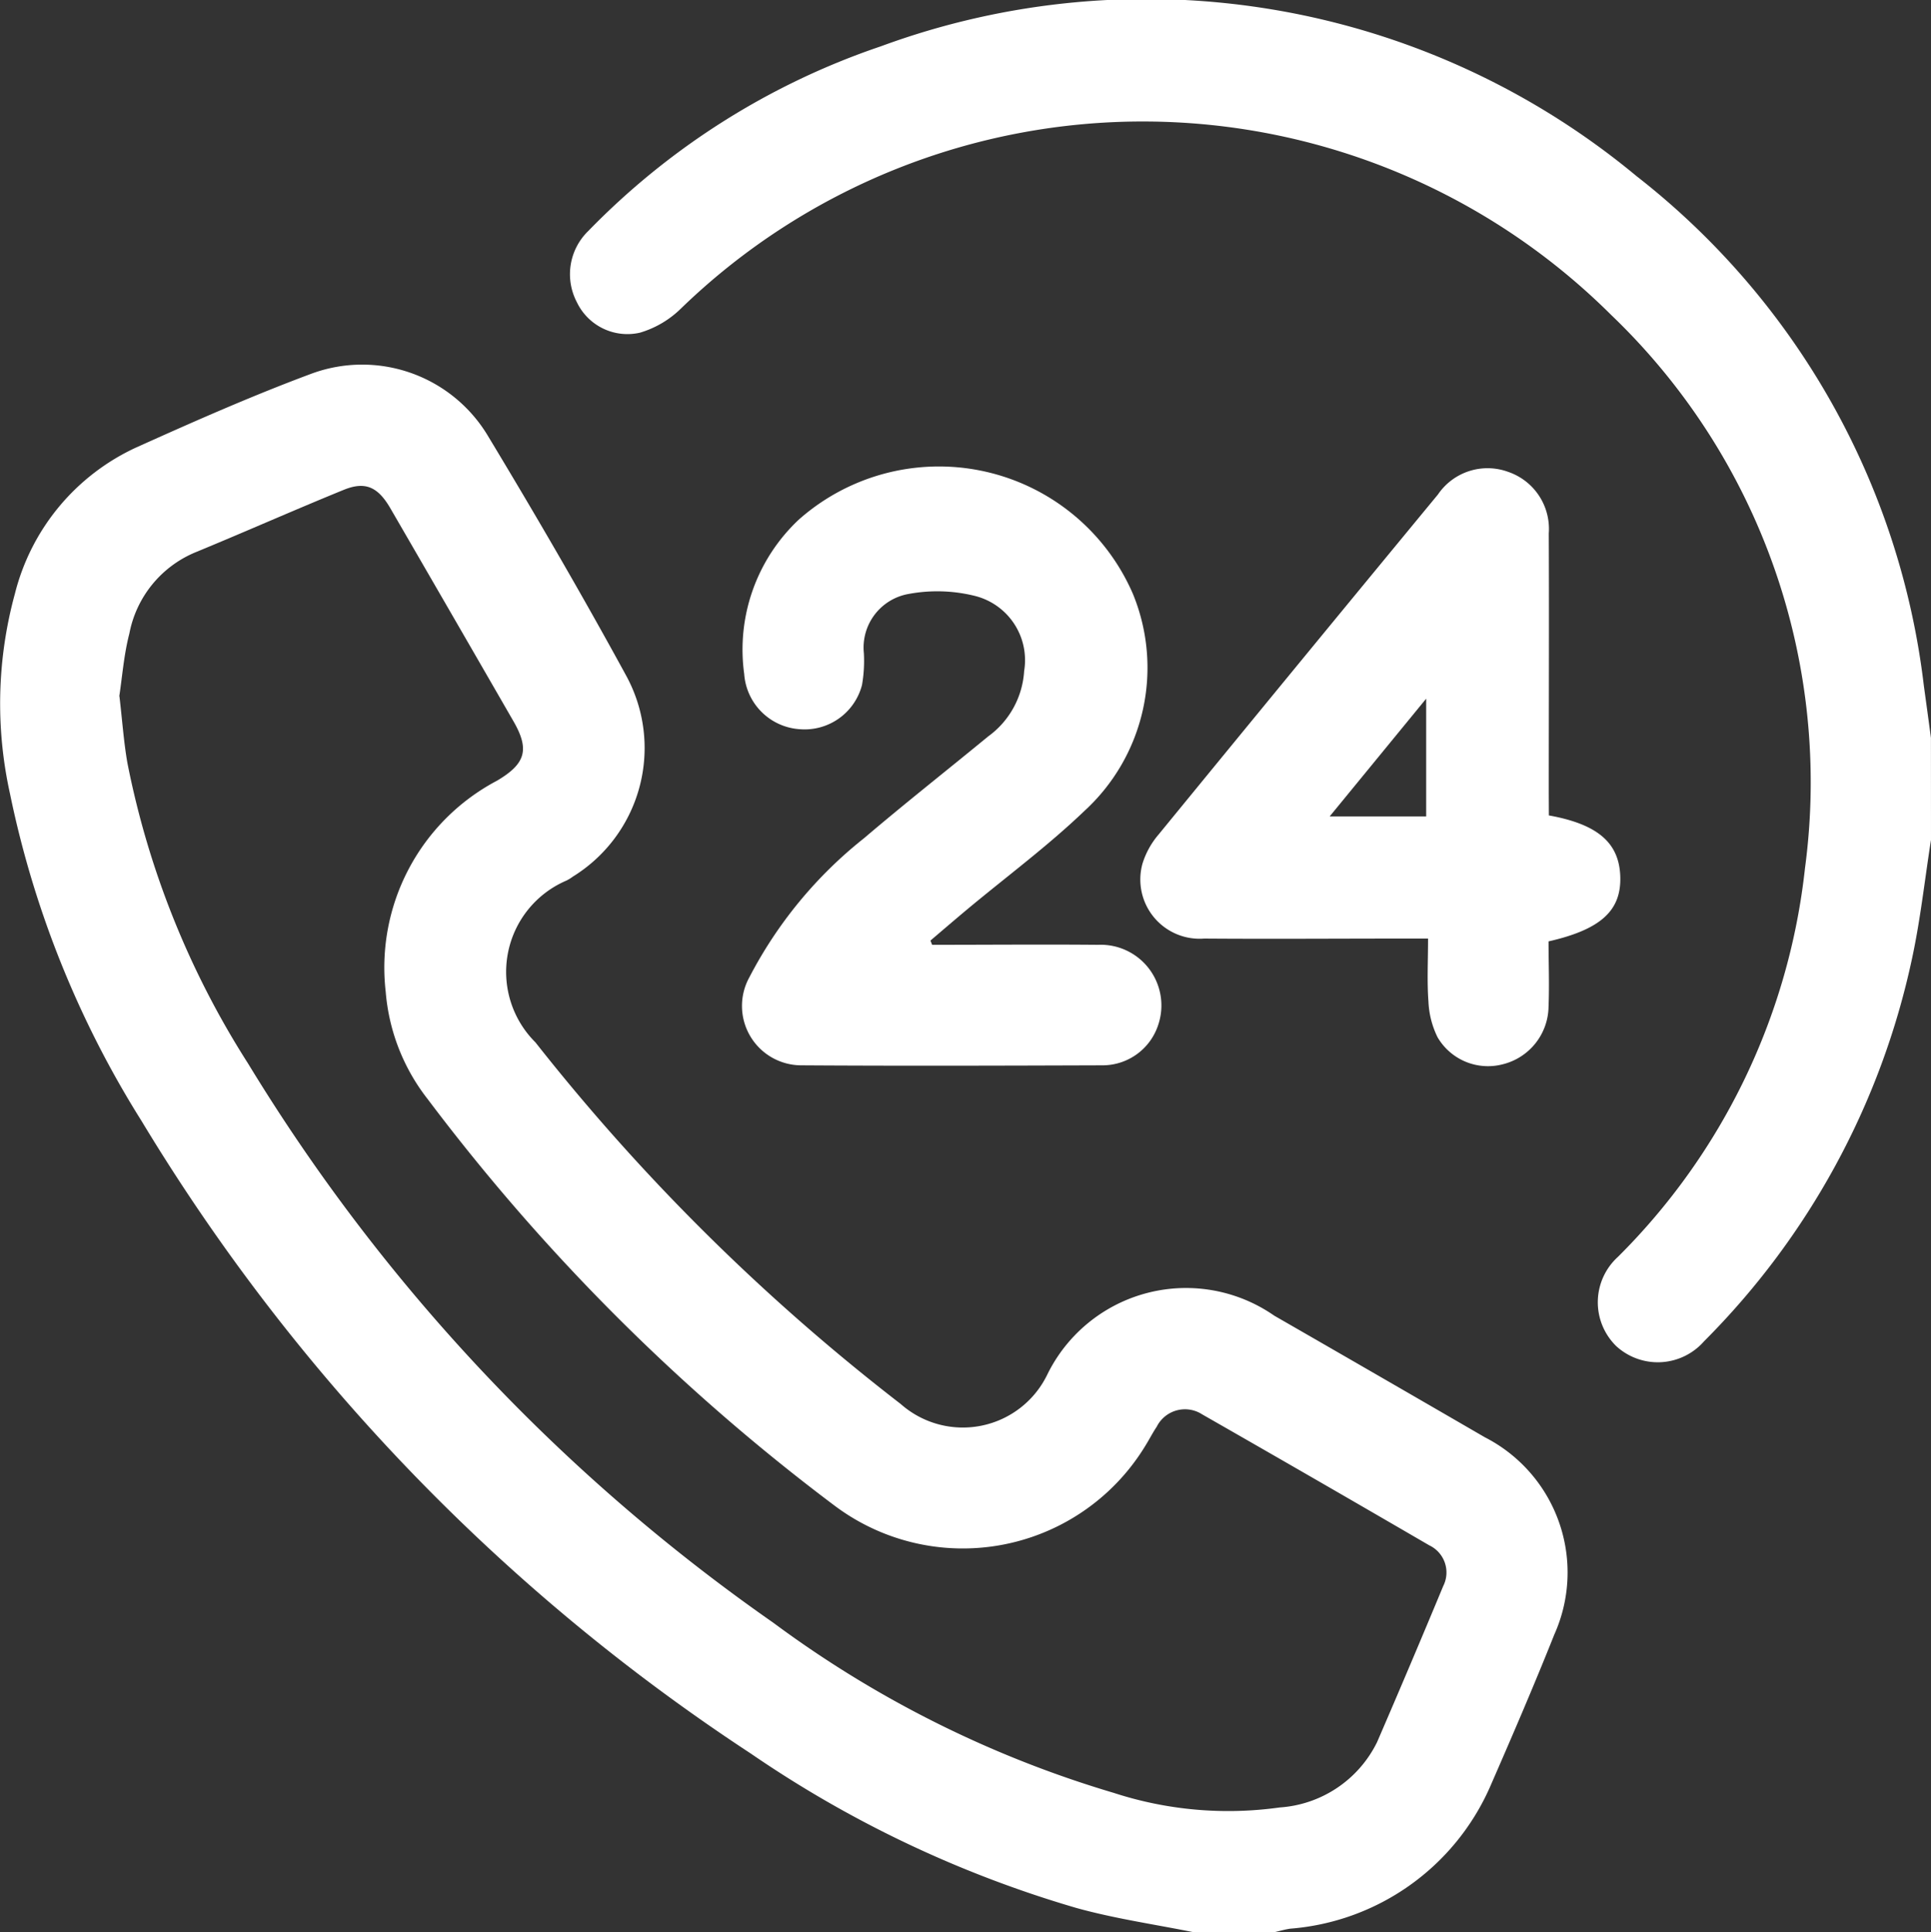 <svg id="NgmrRM.tif" xmlns="http://www.w3.org/2000/svg" width="35" height="35.02" viewBox="0 0 35 35.02">
    <rect x="0" y="0" width="35" height="35.02" fill="#333333" stroke="none"/>
    <g id="Group_55" data-name="Group 55">
        <g id="Group_54" data-name="Group 54" transform="translate(0 0)">
            <path id="Path_12" data-name="Path 12" d="M-3029.5,718.911c-.712-.144-1.435-.247-2.133-.441a20.659,20.659,0,0,1-5.905-2.8,35.87,35.87,0,0,1-11.041-11.463,17.942,17.942,0,0,1-2.385-5.932,7.547,7.547,0,0,1,.089-3.623,3.985,3.985,0,0,1,2.2-2.652c1.049-.472,2.1-.937,3.179-1.338a2.656,2.656,0,0,1,3.193,1.126c.866,1.434,1.709,2.883,2.511,4.354a2.739,2.739,0,0,1-.968,3.635.8.8,0,0,1-.116.072,1.8,1.8,0,0,0-.564,2.933,37.885,37.885,0,0,0,6.622,6.555,1.7,1.7,0,0,0,2.65-.523,2.8,2.8,0,0,1,4.119-1.079q1.913,1.1,3.819,2.205a2.751,2.751,0,0,1,1.257,3.575c-.371.931-.768,1.852-1.169,2.77a4.329,4.329,0,0,1-3.62,2.56c-.1.015-.2.045-.3.067Zm-19.48-22.4c.051.435.078.823.143,1.2a15.765,15.765,0,0,0,2.19,5.457,33.742,33.742,0,0,0,9.514,10.129,19.807,19.807,0,0,0,6.176,3.087,6.7,6.7,0,0,0,3.007.264,2.124,2.124,0,0,0,1.765-1.184q.61-1.411,1.2-2.831a.544.544,0,0,0-.253-.735q-2.054-1.195-4.117-2.374a.573.573,0,0,0-.825.226c-.068.1-.127.216-.193.323a3.871,3.871,0,0,1-5.66,1.094,37.1,37.1,0,0,1-7.359-7.355,3.627,3.627,0,0,1-.762-1.948,3.828,3.828,0,0,1,2.015-3.823c.522-.308.6-.565.294-1.09q-1.11-1.926-2.225-3.849c-.227-.391-.458-.492-.848-.332-.9.367-1.781.758-2.676,1.127a2,2,0,0,0-1.206,1.475C-3048.9,695.757-3048.929,696.157-3048.983,696.509Z" transform="translate(3051.145 -683.891)" fill="#fff"/>
            <path id="Path_13" data-name="Path 13" d="M-2874.98,608.529c-.113.717-.191,1.442-.344,2.151a13.924,13.924,0,0,1-3.769,6.935,1.115,1.115,0,0,1-1.591.089,1.111,1.111,0,0,1,.028-1.617,11.722,11.722,0,0,0,3.392-7.046,11.724,11.724,0,0,0-3.516-10.029,12.031,12.031,0,0,0-16.855-.116,1.781,1.781,0,0,1-.745.44,1.015,1.015,0,0,1-1.144-.552,1.091,1.091,0,0,1,.208-1.292,13.368,13.368,0,0,1,5.3-3.345,13.914,13.914,0,0,1,13.7,2.353,13.762,13.762,0,0,1,5.207,9.239q.065.47.128.941Z" transform="translate(2909.98 -593.307)" fill="#fff"/>
            <path id="Path_14" data-name="Path 14" d="M-2851.083,725.678c1,0,2.007-.009,3.01,0a1.1,1.1,0,0,1,1.092,1.439,1.062,1.062,0,0,1-1,.745c-1.825.006-3.651.012-5.476,0a1.076,1.076,0,0,1-.936-1.6,7.8,7.8,0,0,1,2.076-2.516c.738-.629,1.5-1.228,2.249-1.844a1.582,1.582,0,0,0,.653-1.187,1.2,1.2,0,0,0-.892-1.36,2.831,2.831,0,0,0-1.2-.036.986.986,0,0,0-.813,1.074,2.545,2.545,0,0,1-.034.577,1.075,1.075,0,0,1-1.135.8,1.08,1.08,0,0,1-1-1,3.228,3.228,0,0,1,.992-2.8,3.831,3.831,0,0,1,6.053,1.347,3.519,3.519,0,0,1-.88,3.936c-.665.637-1.412,1.19-2.121,1.781-.224.187-.446.378-.668.567Z" transform="translate(2867.978 -708.555)" fill="#fff"/>
            <path id="Path_15" data-name="Path 15" d="M-2741.767,723.5c.892.161,1.275.5,1.294,1.109s-.342.956-1.3,1.174c0,.387.016.785,0,1.181a1.092,1.092,0,0,1-.833,1.047,1.059,1.059,0,0,1-1.179-.491,1.619,1.619,0,0,1-.165-.649c-.027-.361-.007-.725-.007-1.139h-.431c-1.209,0-2.419.009-3.628,0a1.074,1.074,0,0,1-1.118-1.355,1.482,1.482,0,0,1,.293-.531q2.525-3.087,5.063-6.162a1.087,1.087,0,0,1,1.271-.411,1.091,1.091,0,0,1,.738,1.117c.007,1.563,0,3.127,0,4.691Zm-2.224.018v-2.134l-1.749,2.134Z" transform="translate(2769.841 -708.722)" fill="#fff"/>
        </g>
    </g>
</svg>

